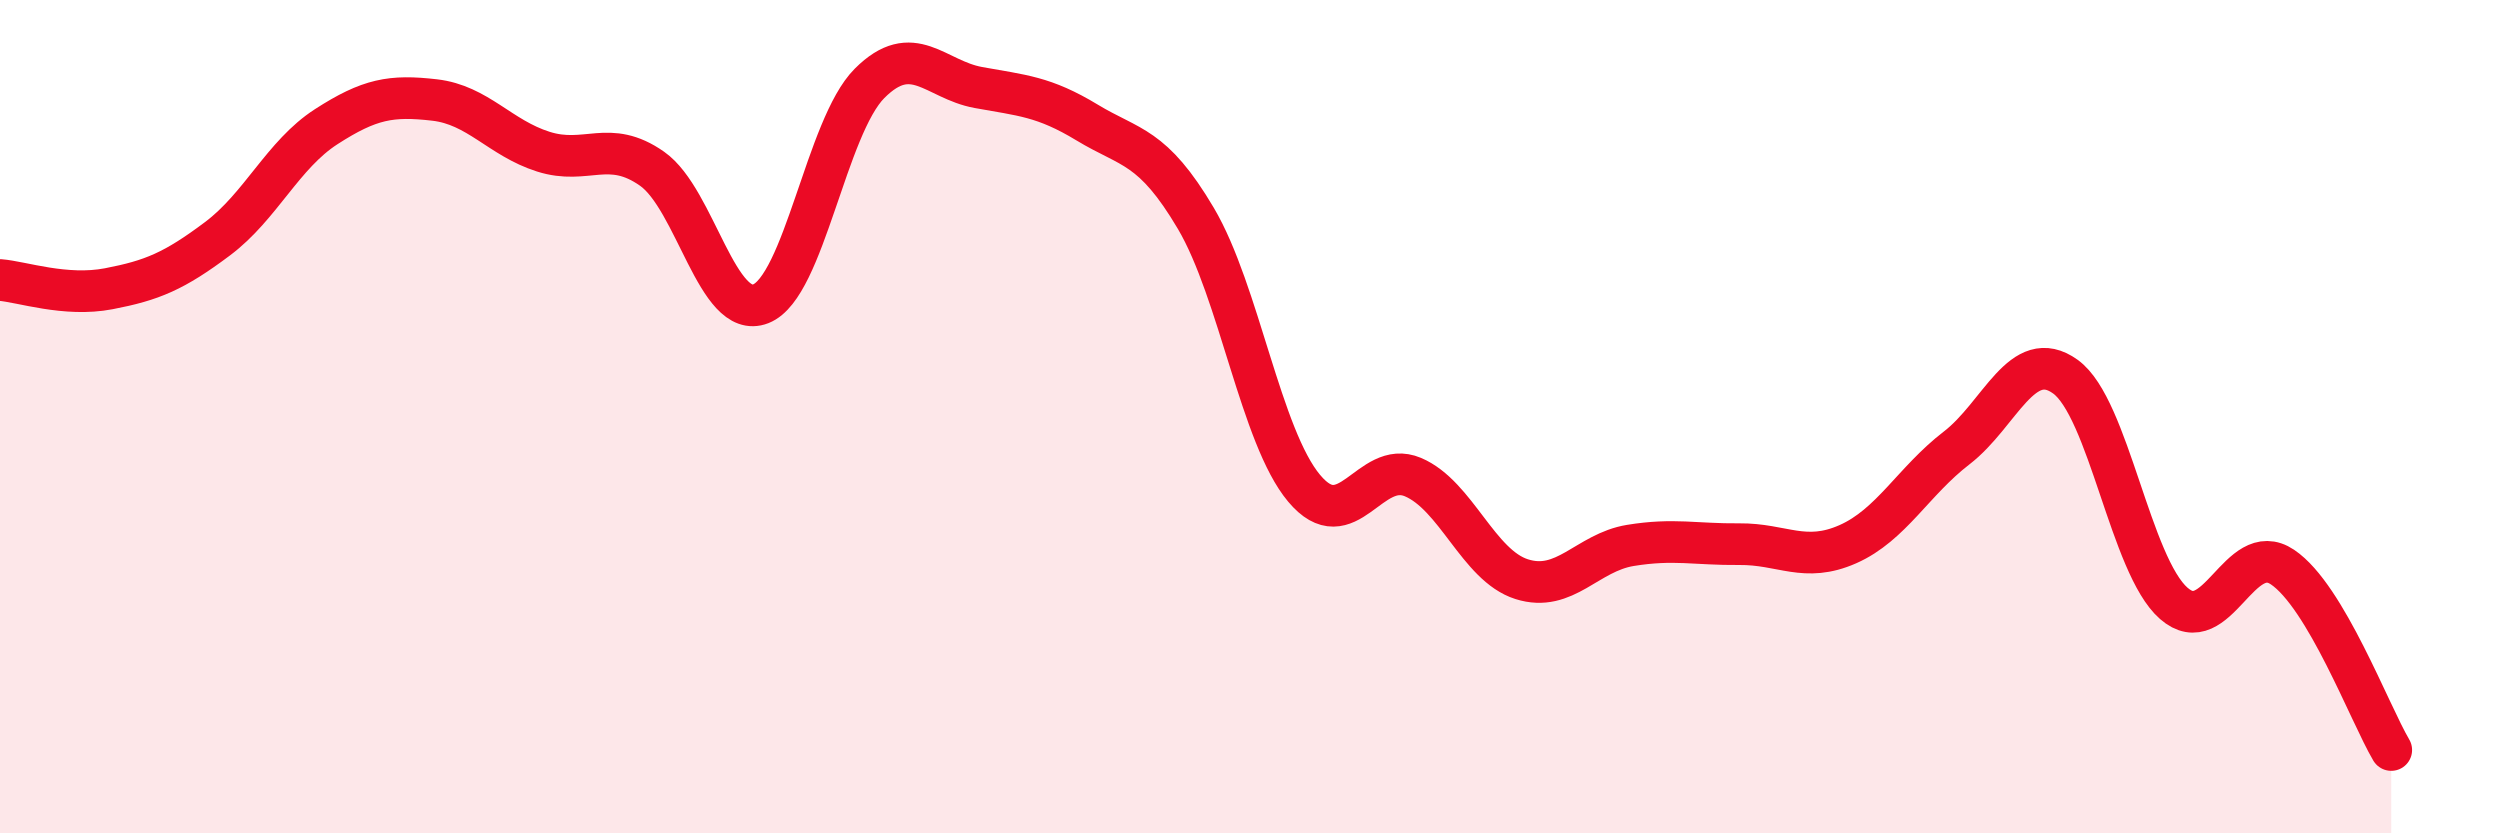 
    <svg width="60" height="20" viewBox="0 0 60 20" xmlns="http://www.w3.org/2000/svg">
      <path
        d="M 0,6.72 C 0.52,6.76 1.57,7.13 2.61,6.93 C 3.65,6.73 4.18,6.51 5.22,5.73 C 6.26,4.95 6.79,3.71 7.83,3.04 C 8.87,2.37 9.39,2.28 10.43,2.4 C 11.47,2.52 12,3.31 13.04,3.64 C 14.08,3.97 14.61,3.32 15.65,4.05 C 16.69,4.78 17.22,7.7 18.26,7.29 C 19.3,6.88 19.83,3.04 20.87,2 C 21.91,0.96 22.44,1.91 23.48,2.1 C 24.52,2.29 25.05,2.31 26.09,2.94 C 27.13,3.57 27.66,3.48 28.7,5.24 C 29.74,7 30.26,10.48 31.3,11.72 C 32.34,12.96 32.87,11.01 33.91,11.45 C 34.95,11.89 35.48,13.57 36.52,13.9 C 37.56,14.23 38.09,13.26 39.13,13.09 C 40.17,12.92 40.7,13.07 41.74,13.06 C 42.78,13.05 43.31,13.52 44.35,13.06 C 45.39,12.6 45.92,11.55 46.96,10.75 C 48,9.95 48.53,8.29 49.57,9.04 C 50.61,9.79 51.13,13.57 52.17,14.48 C 53.21,15.39 53.74,12.91 54.78,13.61 C 55.82,14.31 56.87,17.12 57.39,18L57.39 20L0 20Z"
        fill="#EB0A25"
        opacity="0.1"
        stroke-linecap="round"
        stroke-linejoin="round"
      />
      <path
        d="M 0,6.72 C 0.52,6.76 1.57,7.13 2.61,6.93 C 3.65,6.73 4.18,6.51 5.22,5.73 C 6.26,4.95 6.79,3.71 7.83,3.04 C 8.87,2.37 9.39,2.28 10.43,2.4 C 11.47,2.52 12,3.31 13.04,3.64 C 14.08,3.97 14.61,3.32 15.65,4.05 C 16.69,4.78 17.22,7.7 18.26,7.29 C 19.3,6.88 19.83,3.04 20.87,2 C 21.91,0.96 22.44,1.91 23.48,2.1 C 24.52,2.29 25.05,2.31 26.09,2.94 C 27.13,3.57 27.66,3.48 28.7,5.24 C 29.74,7 30.26,10.48 31.3,11.72 C 32.34,12.96 32.87,11.01 33.91,11.45 C 34.95,11.89 35.48,13.57 36.52,13.9 C 37.56,14.23 38.09,13.26 39.13,13.09 C 40.17,12.92 40.7,13.07 41.74,13.06 C 42.78,13.05 43.31,13.52 44.35,13.06 C 45.39,12.6 45.92,11.55 46.96,10.75 C 48,9.95 48.53,8.29 49.57,9.04 C 50.61,9.79 51.13,13.57 52.17,14.48 C 53.21,15.39 53.74,12.91 54.78,13.61 C 55.82,14.31 56.87,17.12 57.39,18"
        stroke="#EB0A25"
        stroke-width="1"
        fill="none"
        stroke-linecap="round"
        stroke-linejoin="round"
      />
    </svg>
  